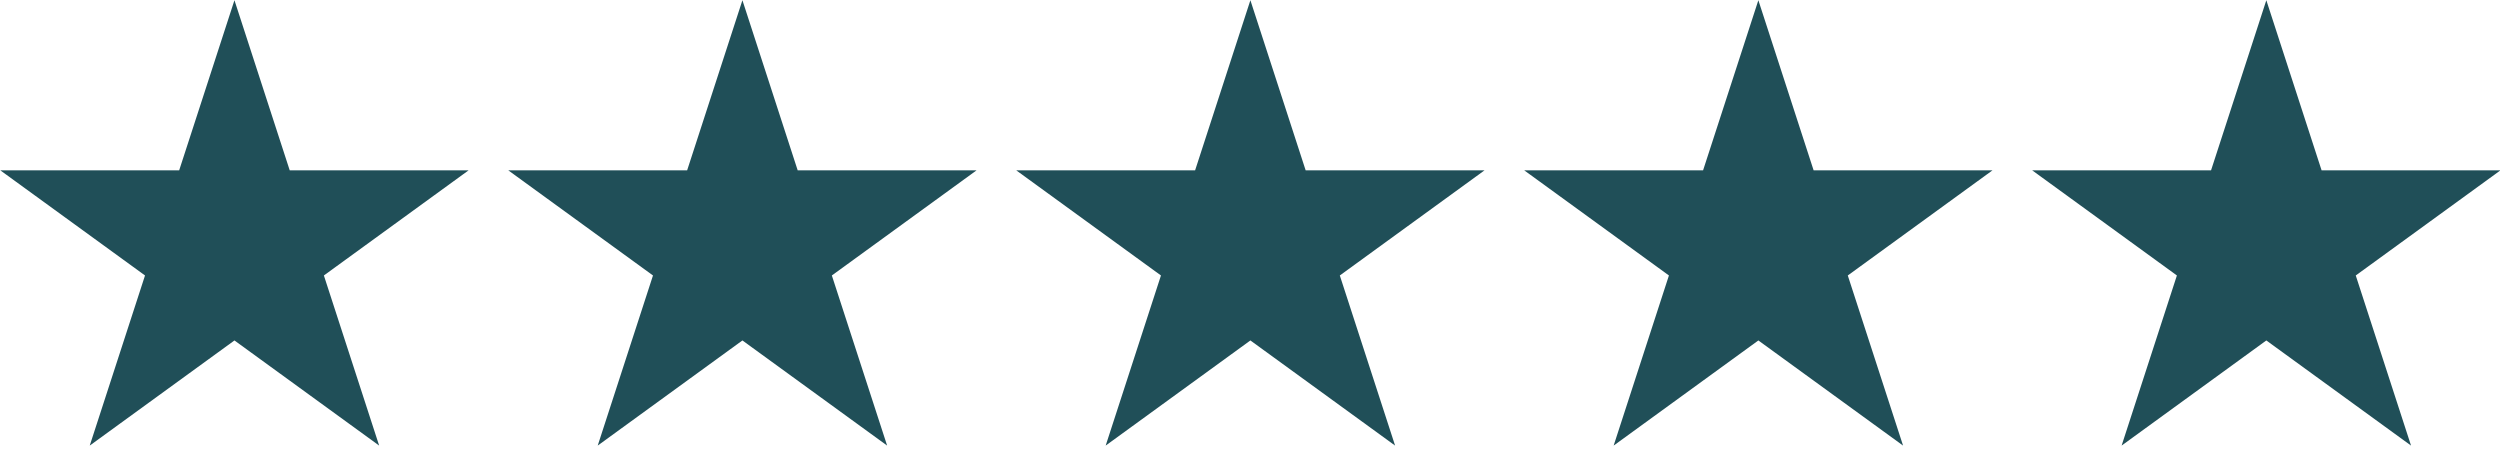 <?xml version="1.0" encoding="UTF-8" standalone="no"?>
<!DOCTYPE svg PUBLIC "-//W3C//DTD SVG 1.1//EN" "http://www.w3.org/Graphics/SVG/1.1/DTD/svg11.dtd">
<svg width="100%" height="100%" viewBox="0 0 80 15" version="1.1" xmlns="http://www.w3.org/2000/svg" xmlns:xlink="http://www.w3.org/1999/xlink" xml:space="preserve" xmlns:serif="http://www.serif.com/" style="fill-rule:evenodd;clip-rule:evenodd;stroke-linejoin:round;stroke-miterlimit:2;">
    <g transform="matrix(1,0,0,1,0,-23.898)">
        <g transform="matrix(0.271,0,0,0.271,31.587,1.169)">
            <path d="M151.053,83.898L157.579,103.985L178.7,103.985L161.613,116.399L168.14,136.486L151.053,124.071L133.966,136.486L140.493,116.399L123.406,103.985L144.526,103.985L151.053,83.898Z" style="fill:rgb(32,79,88);"/>
        </g>
        <g transform="matrix(0.271,0,0,0.271,15.332,1.169)">
            <path d="M151.053,83.898L157.579,103.985L178.7,103.985L161.613,116.399L168.14,136.486L151.053,124.071L133.966,136.486L140.493,116.399L123.406,103.985L144.526,103.985L151.053,83.898Z" style="fill:rgb(32,79,88);"/>
        </g>
        <g transform="matrix(0.271,0,0,0.271,-0.923,1.169)">
            <path d="M151.053,83.898L157.579,103.985L178.7,103.985L161.613,116.399L168.14,136.486L151.053,124.071L133.966,136.486L140.493,116.399L123.406,103.985L144.526,103.985L151.053,83.898Z" style="fill:rgb(32,79,88);"/>
        </g>
        <g transform="matrix(0.271,0,0,0.271,-17.178,1.169)">
            <path d="M151.053,83.898L157.579,103.985L178.7,103.985L161.613,116.399L168.14,136.486L151.053,124.071L133.966,136.486L140.493,116.399L123.406,103.985L144.526,103.985L151.053,83.898Z" style="fill:rgb(32,79,88);"/>
        </g>
        <g transform="matrix(0.271,0,0,0.271,-33.433,1.169)">
            <path d="M151.053,83.898L157.579,103.985L178.7,103.985L161.613,116.399L168.14,136.486L151.053,124.071L133.966,136.486L140.493,116.399L123.406,103.985L144.526,103.985L151.053,83.898Z" style="fill:rgb(32,79,88);"/>
        </g>
    </g>
</svg>
